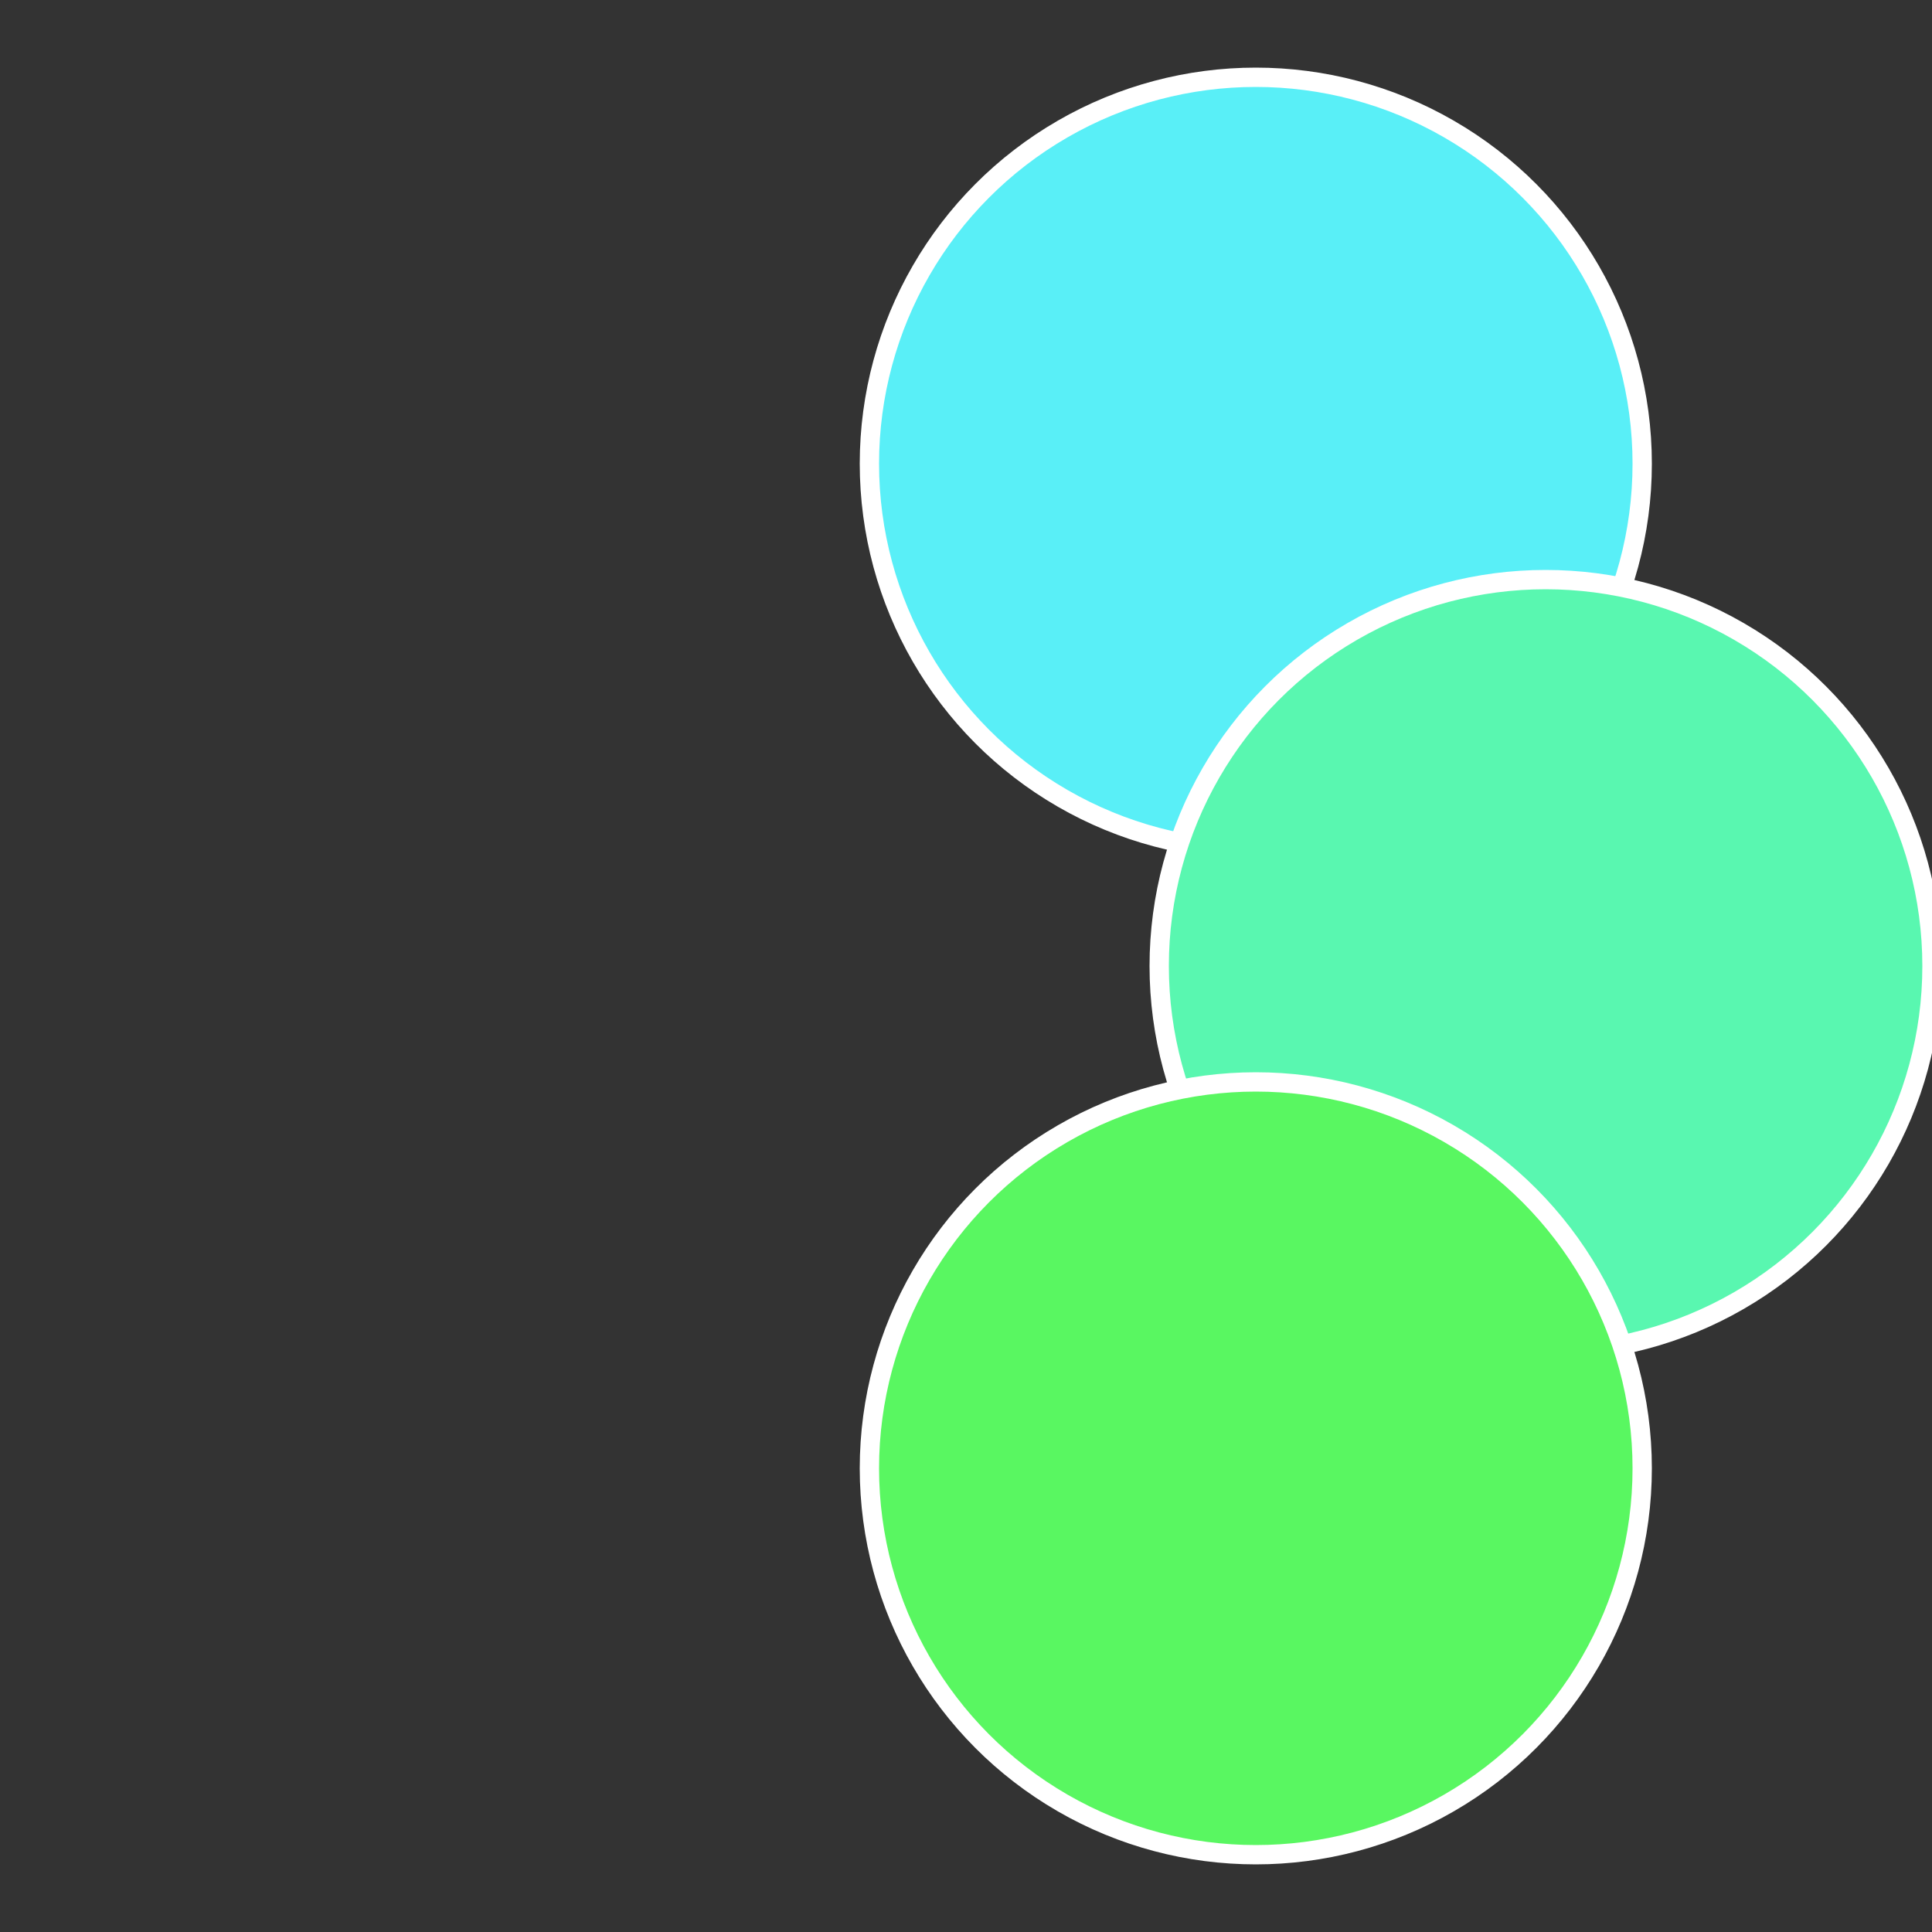 <?xml version="1.0" standalone="no"?>
<svg width="500" height="500" viewBox="-1 -1 2 2" xmlns="http://www.w3.org/2000/svg">
 
                <rect x="-1" y="-1" width="2" height="2" fill="#333333" stroke="none"/>
 
                <circle cx="0.3" cy="-0.52" r="0.4" fill="#59eff7" stroke="#fff" stroke-width="1%" />
             
                <circle cx="0.6" cy="0" r="0.4" fill="#59f7b0" stroke="#fff" stroke-width="1%" />
             
                <circle cx="0.3" cy="0.52" r="0.4" fill="#59f761" stroke="#fff" stroke-width="1%" />
            </svg>
